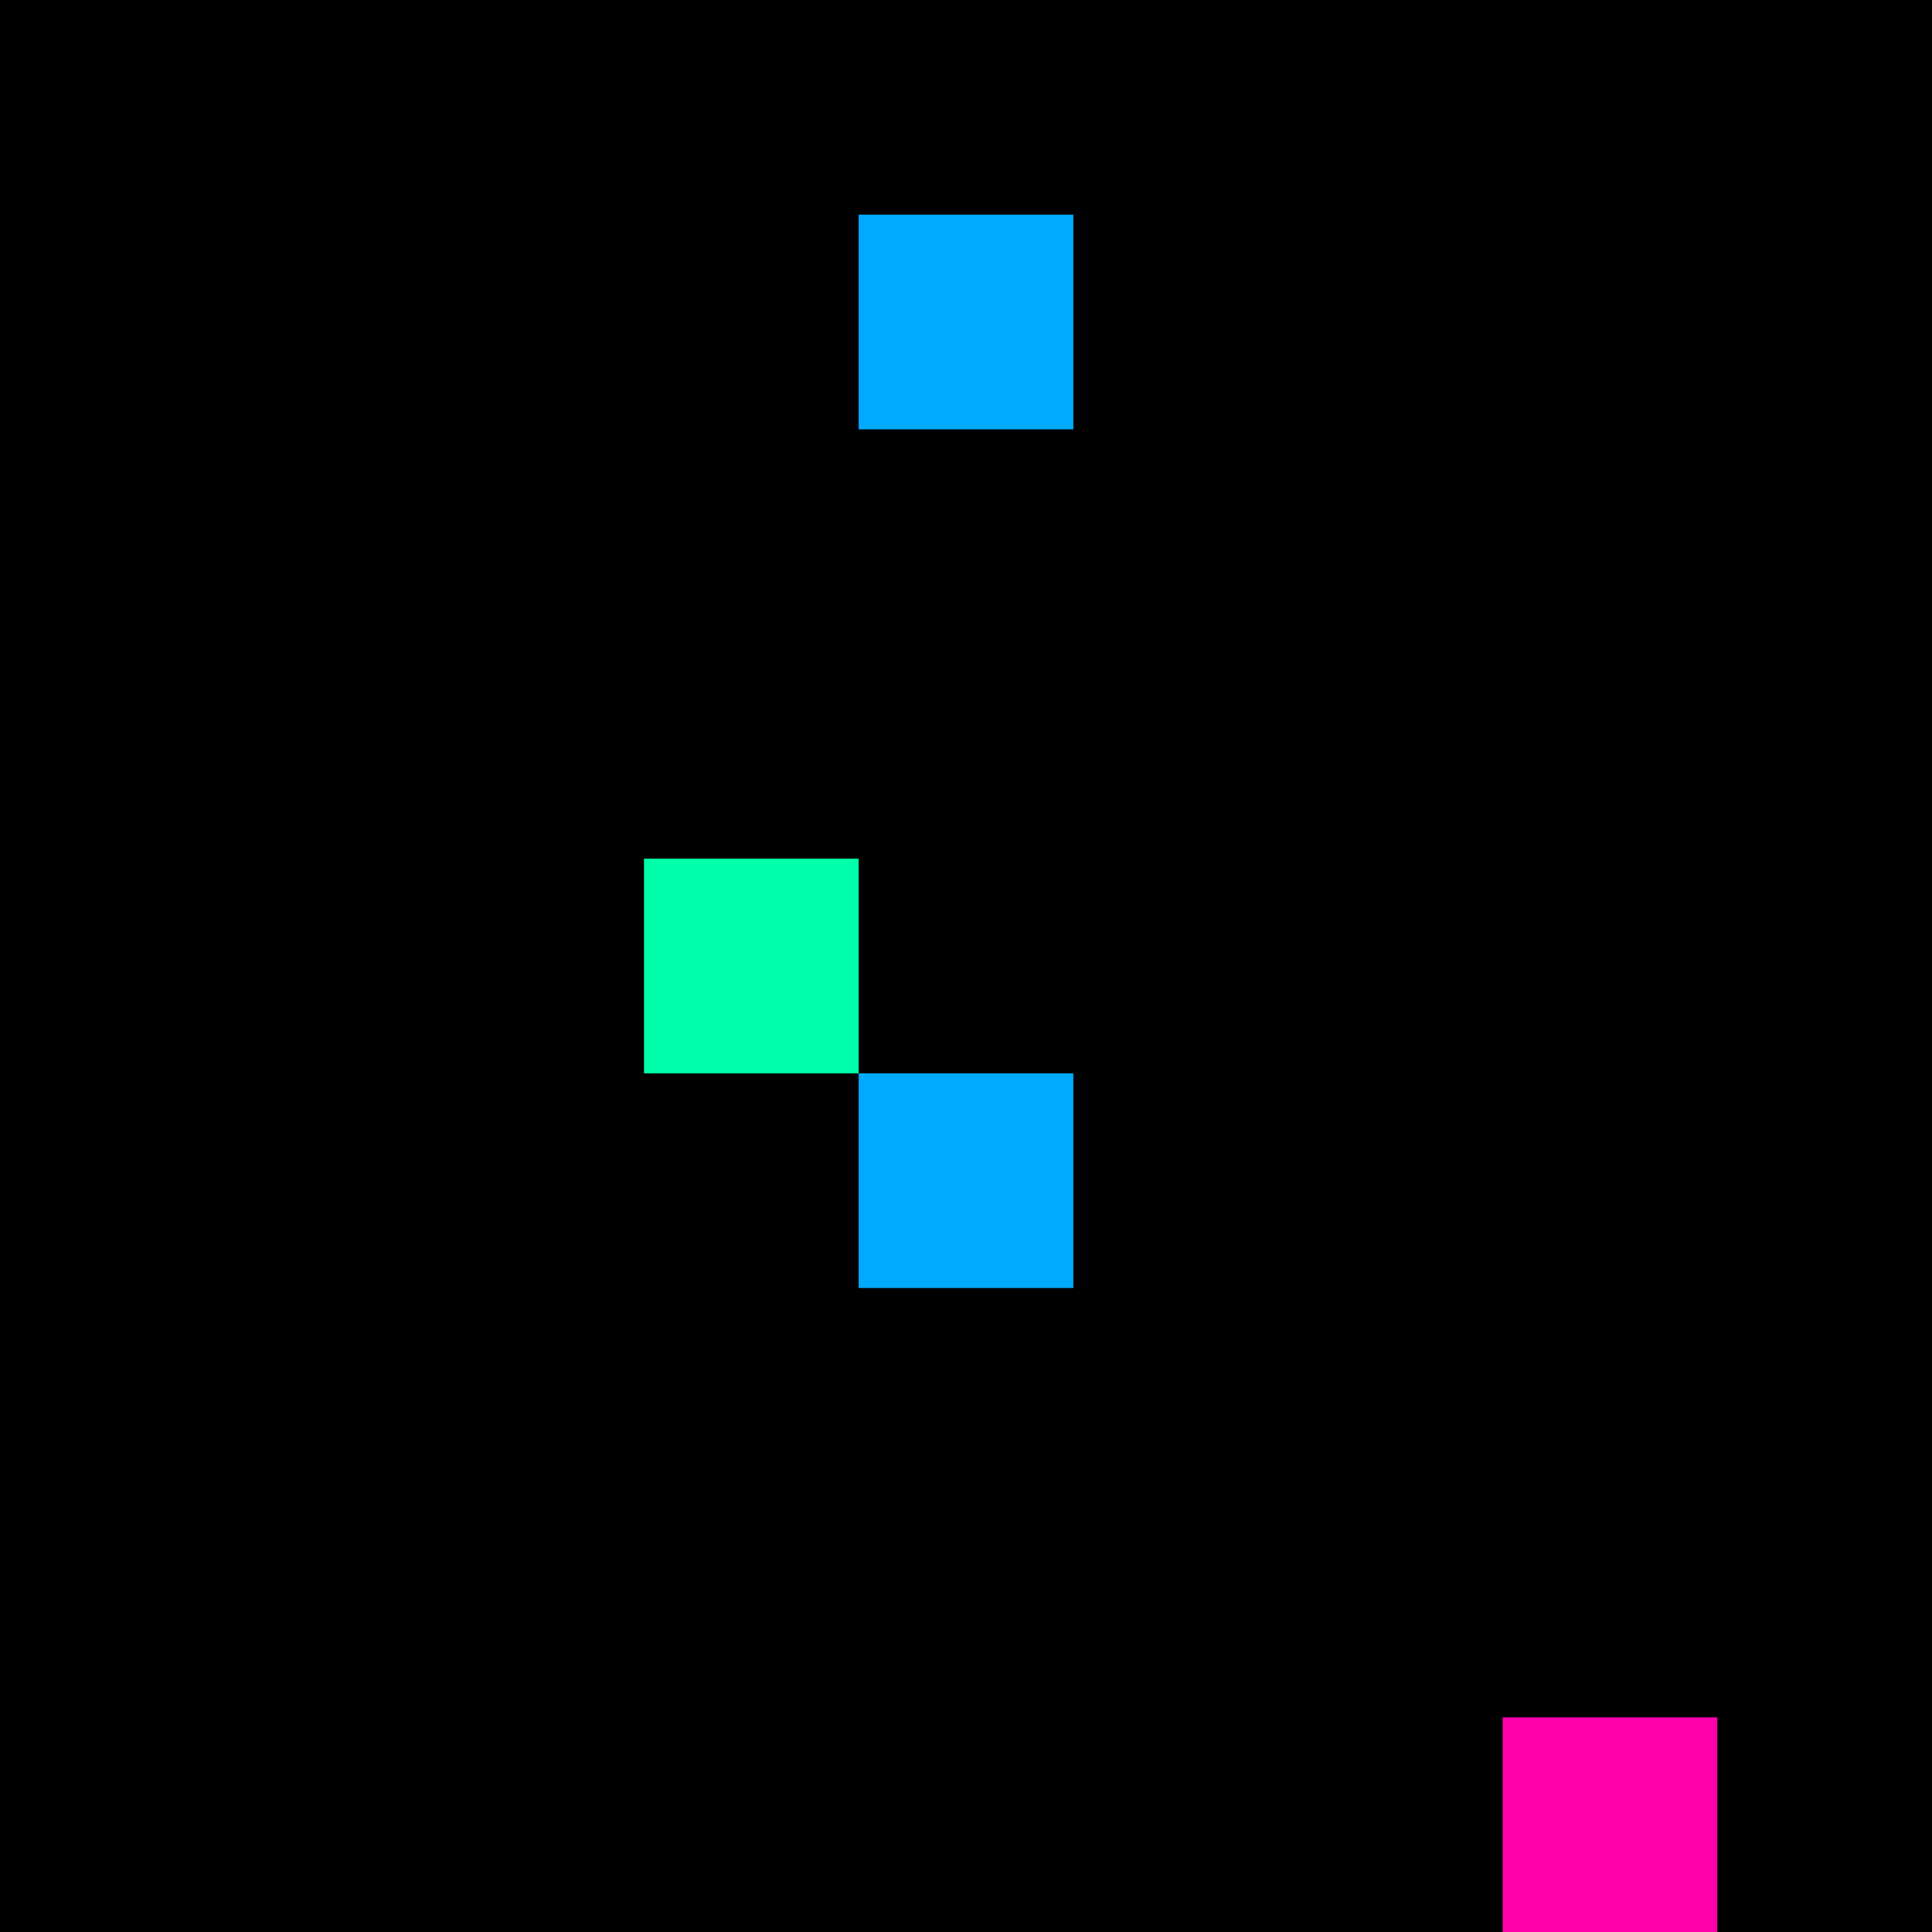 <svg xmlns="http://www.w3.org/2000/svg" version="1.1" viewBox="0 0 900 900" width="100%" height="100%" style="background:#000"><title>Primes #1298</title><rect width="900" height="900" fill="#000"/><g transform="translate(400,100)"><title>105071</title><path id="_105071" d="M0 100H100V0H0V100Z" fill="#0af" shape-rendering="geometricPrecision"><animate attributeName="d" values="M0 100H138.2V-38.2H0V0Z;M0 100H61.8V38.2H0V0Z;M0 100H138.2V-38.2H0V0Z" repeatCount="indefinite" calcMode="spline" keySplines=".4 0 .6 1;.4 0 .6 1" dur="105071ms" begin="0s;t105071.click" end="click"/></path><path id="t105071" d="M0 0H0V0H0V0Z" fill-opacity="0"><animate attributeName="d" values="M0 100H100V0H0V100Z" begin="_105071.click" end="click"/></path></g><g transform="translate(300,400)"><title>105097</title><path id="_105097" d="M0 100H100V0H0V100Z" fill="#0fa" shape-rendering="geometricPrecision"><animate attributeName="d" values="M38.2 61.8H100V0H38.2V0Z;M-38.2 138.2H100V0H-38.2V0Z;M38.2 61.8H100V0H38.2V0Z" repeatCount="indefinite" calcMode="spline" keySplines=".4 0 .6 1;.4 0 .6 1" dur="105097ms" begin="0s;t105097.click" end="click"/></path><path id="t105097" d="M0 0H0V0H0V0Z" fill-opacity="0"><animate attributeName="d" values="M0 100H100V0H0V100Z" begin="_105097.click" end="click"/></path></g><g transform="translate(400,500)"><title>105107</title><path id="_105107" d="M0 100H100V0H0V100Z" fill="#0af" shape-rendering="geometricPrecision"><animate attributeName="d" values="M0 100H138.2V-38.2H0V0Z;M0 100H61.8V38.2H0V0Z;M0 100H138.2V-38.2H0V0Z" repeatCount="indefinite" calcMode="spline" keySplines=".4 0 .6 1;.4 0 .6 1" dur="105107ms" begin="t105107.click" end="click"/></path><path id="t105107" d="M0 100H100V0H0V100Z" fill-opacity="0"><animate attributeName="d" values="M0 0H0V0H0V0Z" begin="click" end="_105107.click"/></path></g><g transform="translate(700,800)"><title>105137</title><path id="_105137" d="M0 100H100V0H0V100Z" fill="#f0a" shape-rendering="geometricPrecision"><animate attributeName="d" values="M0 100H61.8V38.2H0V0Z;M0 100H138.2V-38.2H0V0Z;M0 100H61.8V38.2H0V0Z" repeatCount="indefinite" calcMode="spline" keySplines=".4 0 .6 1;.4 0 .6 1" dur="105137ms" begin="t105137.click" end="click"/></path><path id="t105137" d="M0 100H100V0H0V100Z" fill-opacity="0"><animate attributeName="d" values="M0 0H0V0H0V0Z" begin="click" end="_105137.click"/></path></g></svg>